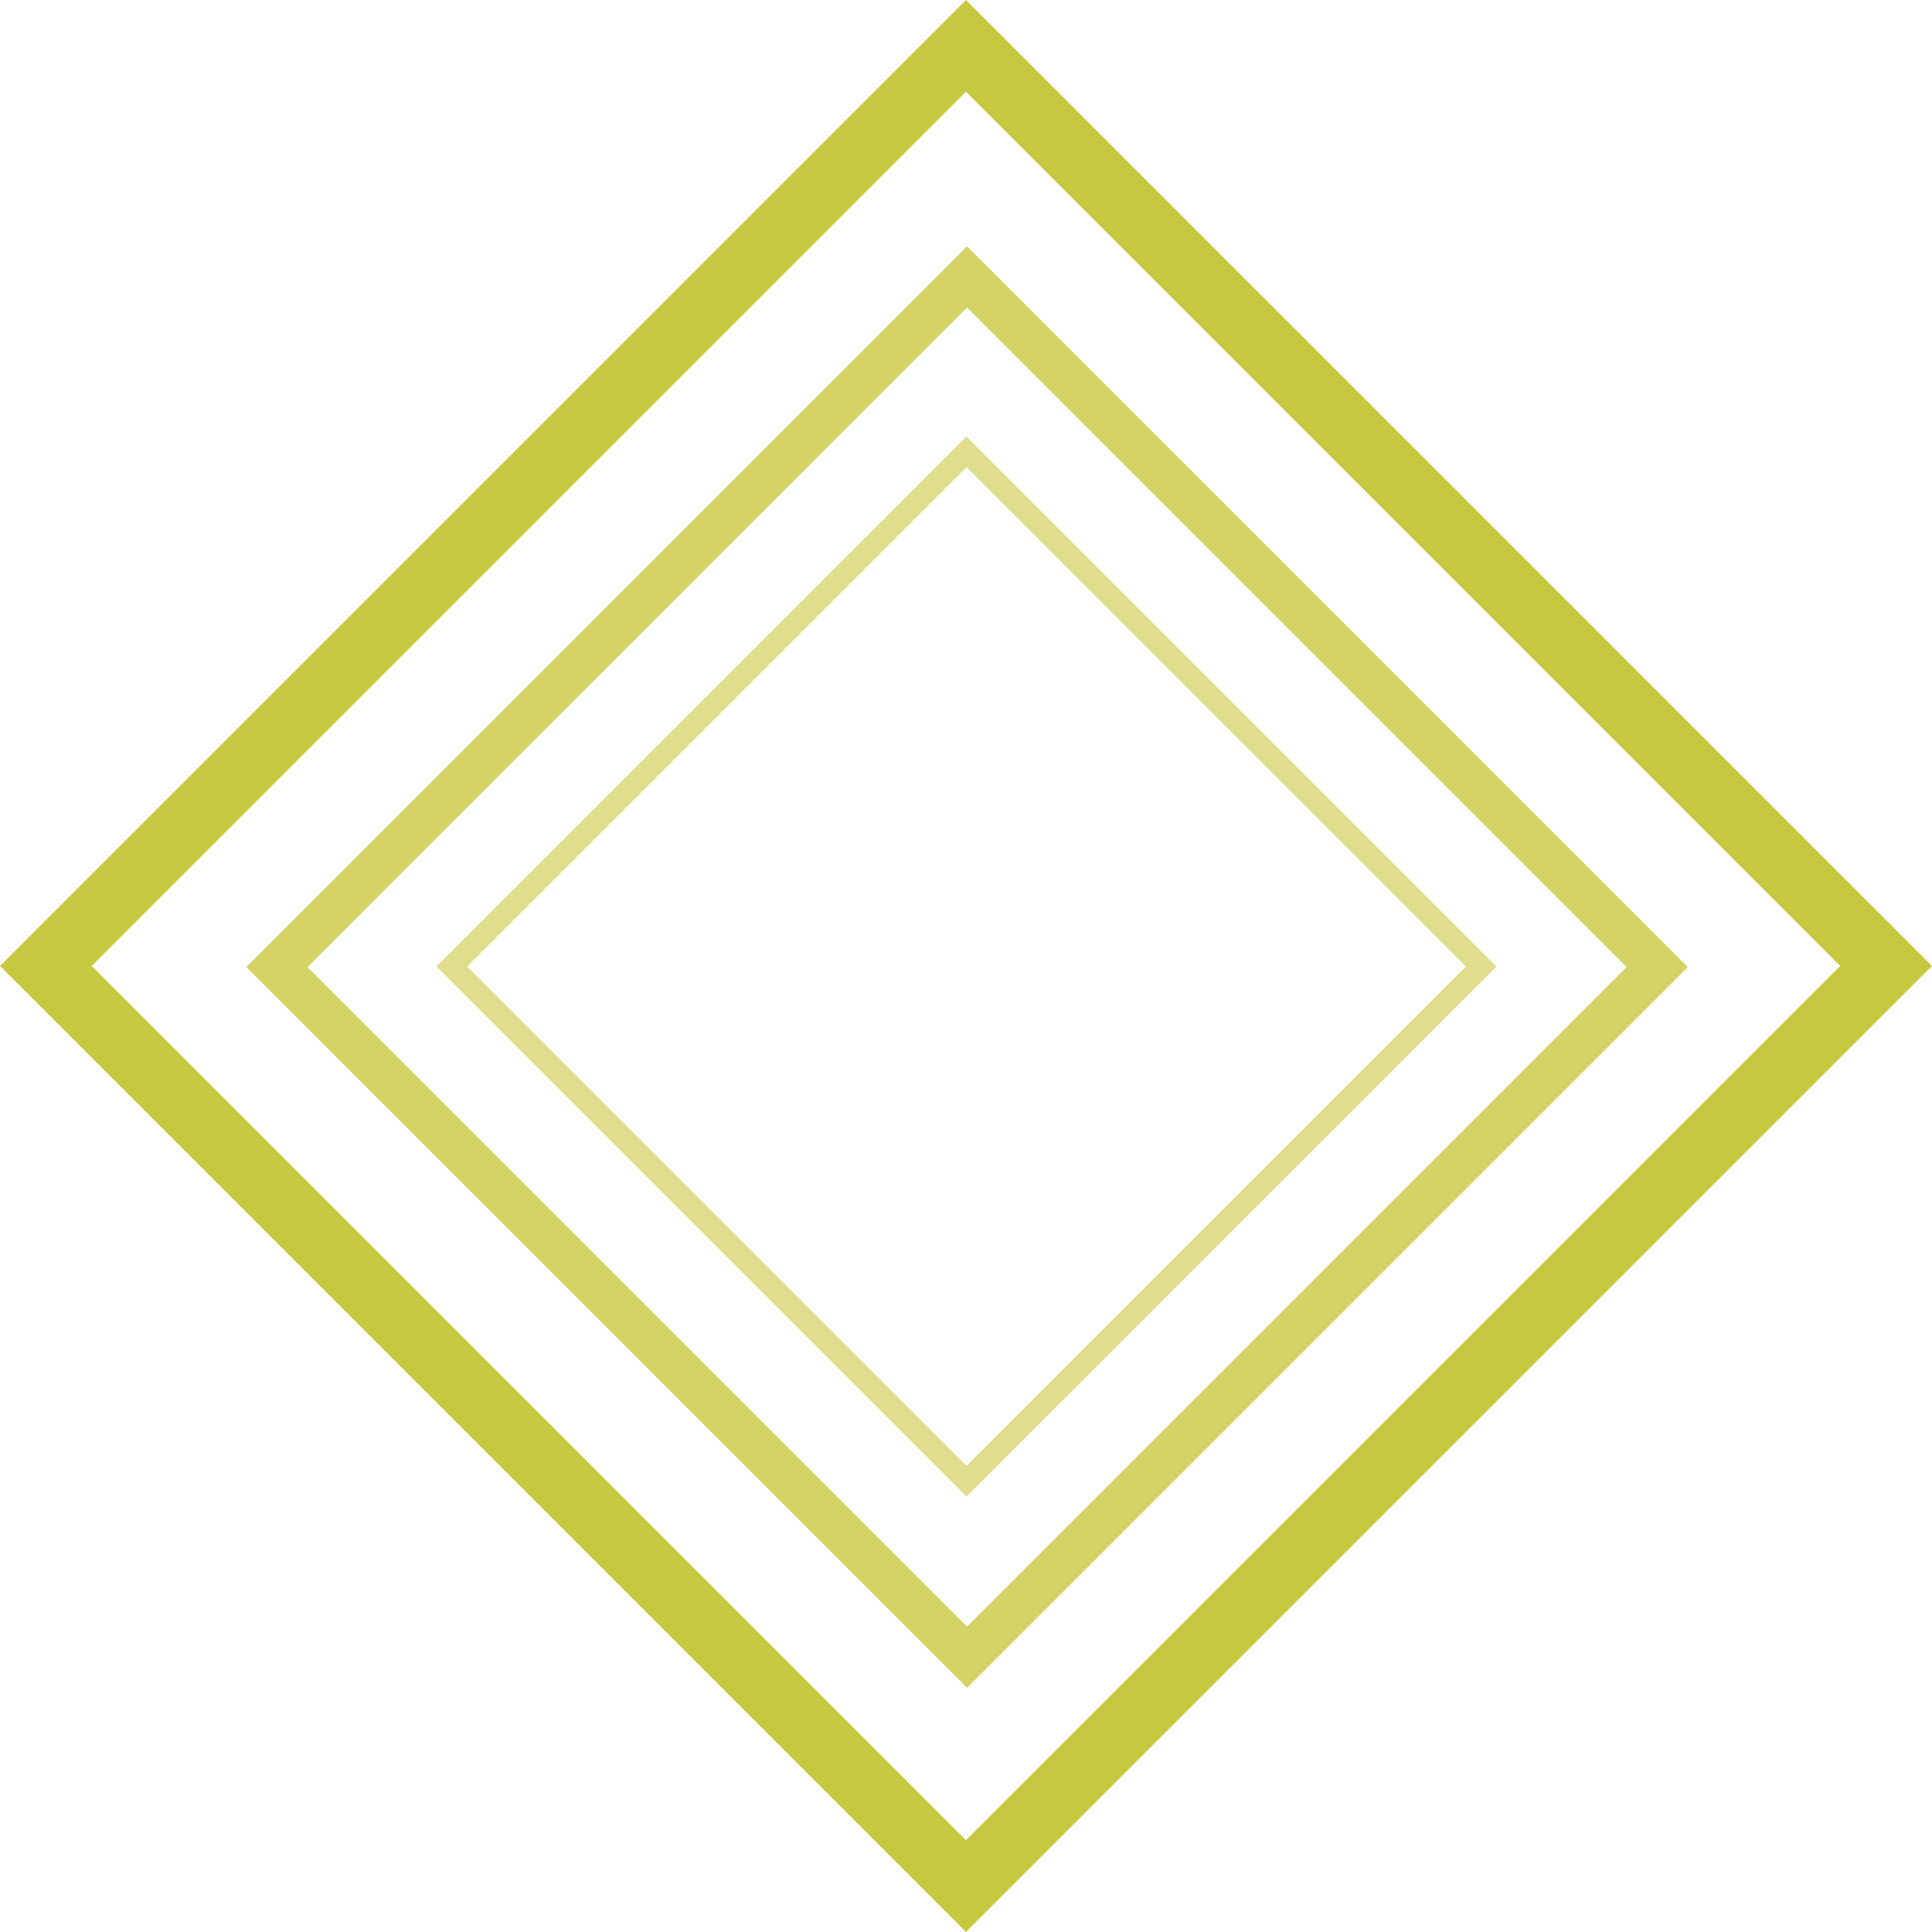 <svg width="894" height="894" viewBox="0 0 894 894" fill="none" xmlns="http://www.w3.org/2000/svg">
<rect x="446.982" y="21.213" width="602.129" height="602.129" transform="rotate(45 446.982 21.213)" stroke="#C8C840" stroke-width="30"/>
<rect x="447.49" y="128.142" width="451.626" height="451.626" transform="rotate(45 447.49 128.142)" stroke="#C8C840" stroke-opacity="0.8" stroke-width="20"/>
<rect x="447.24" y="209.071" width="336.828" height="336.828" transform="rotate(45 447.24 209.071)" stroke="#C8C840" stroke-opacity="0.6" stroke-width="10"/>
</svg>
